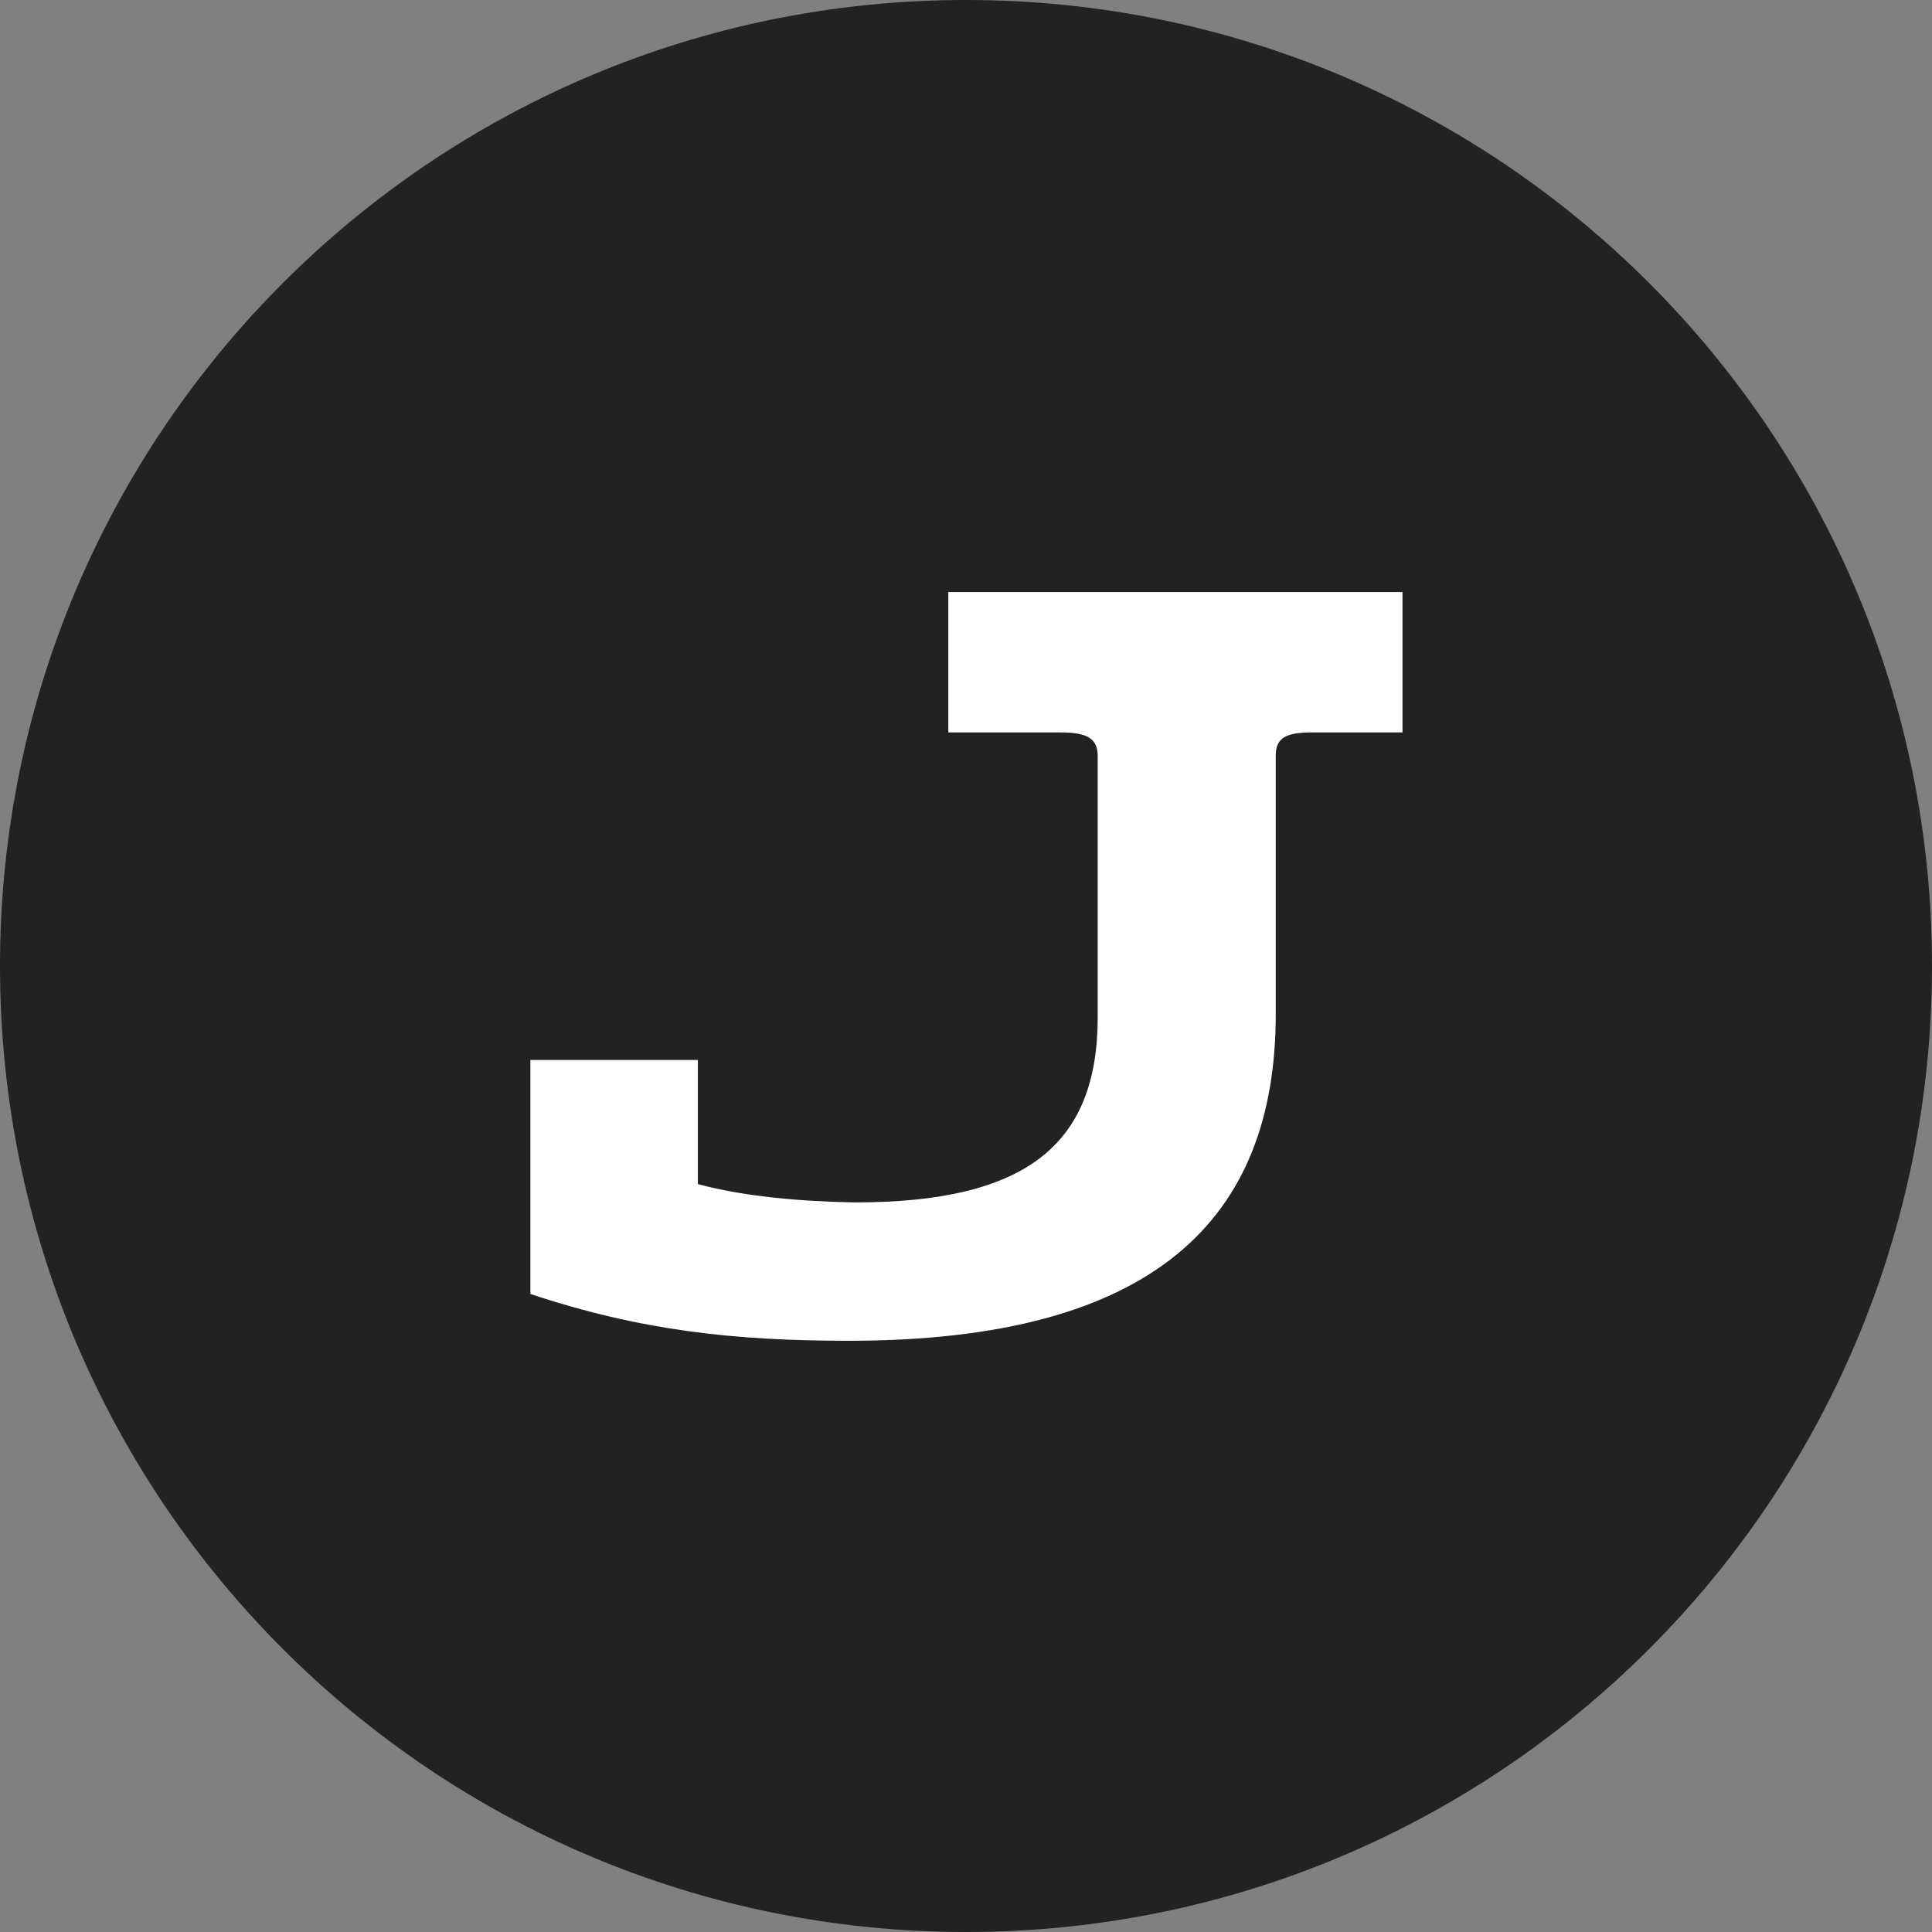 <?xml version="1.0" encoding="UTF-8"?><svg id="Ebene_1" xmlns="http://www.w3.org/2000/svg" viewBox="0 0 1080 1080"><rect x="0" y="0" width="1080" height="1080" fill="#808080" stroke="none"/><defs><style>.cls-1{fill:#222;}.cls-1,.cls-2{stroke-width:0px;}.cls-2{fill:#fff;}</style></defs><path class="cls-1" d="m540,0C241.77,0,0,241.77,0,540s241.77,540,540,540,540-241.77,540-540S838.23,0,540,0Z"/><path class="cls-2" d="m784,409.42h-50.61c-15.18,0-20.24,3.41-20.24,13.08v144.45c0,114.31-67.47,182.55-238.69,182.55-64.1,0-116.4-5.69-177.97-26.16v-130.8h93.62v69.38c25.3,6.83,56.51,9.67,87.72,10.24,95.31,0,135.79-31.85,135.79-103.5v-146.15c0-10.24-6.75-13.08-21.09-13.08h-62.41v-78.48h253.88v78.48Z"/></svg>